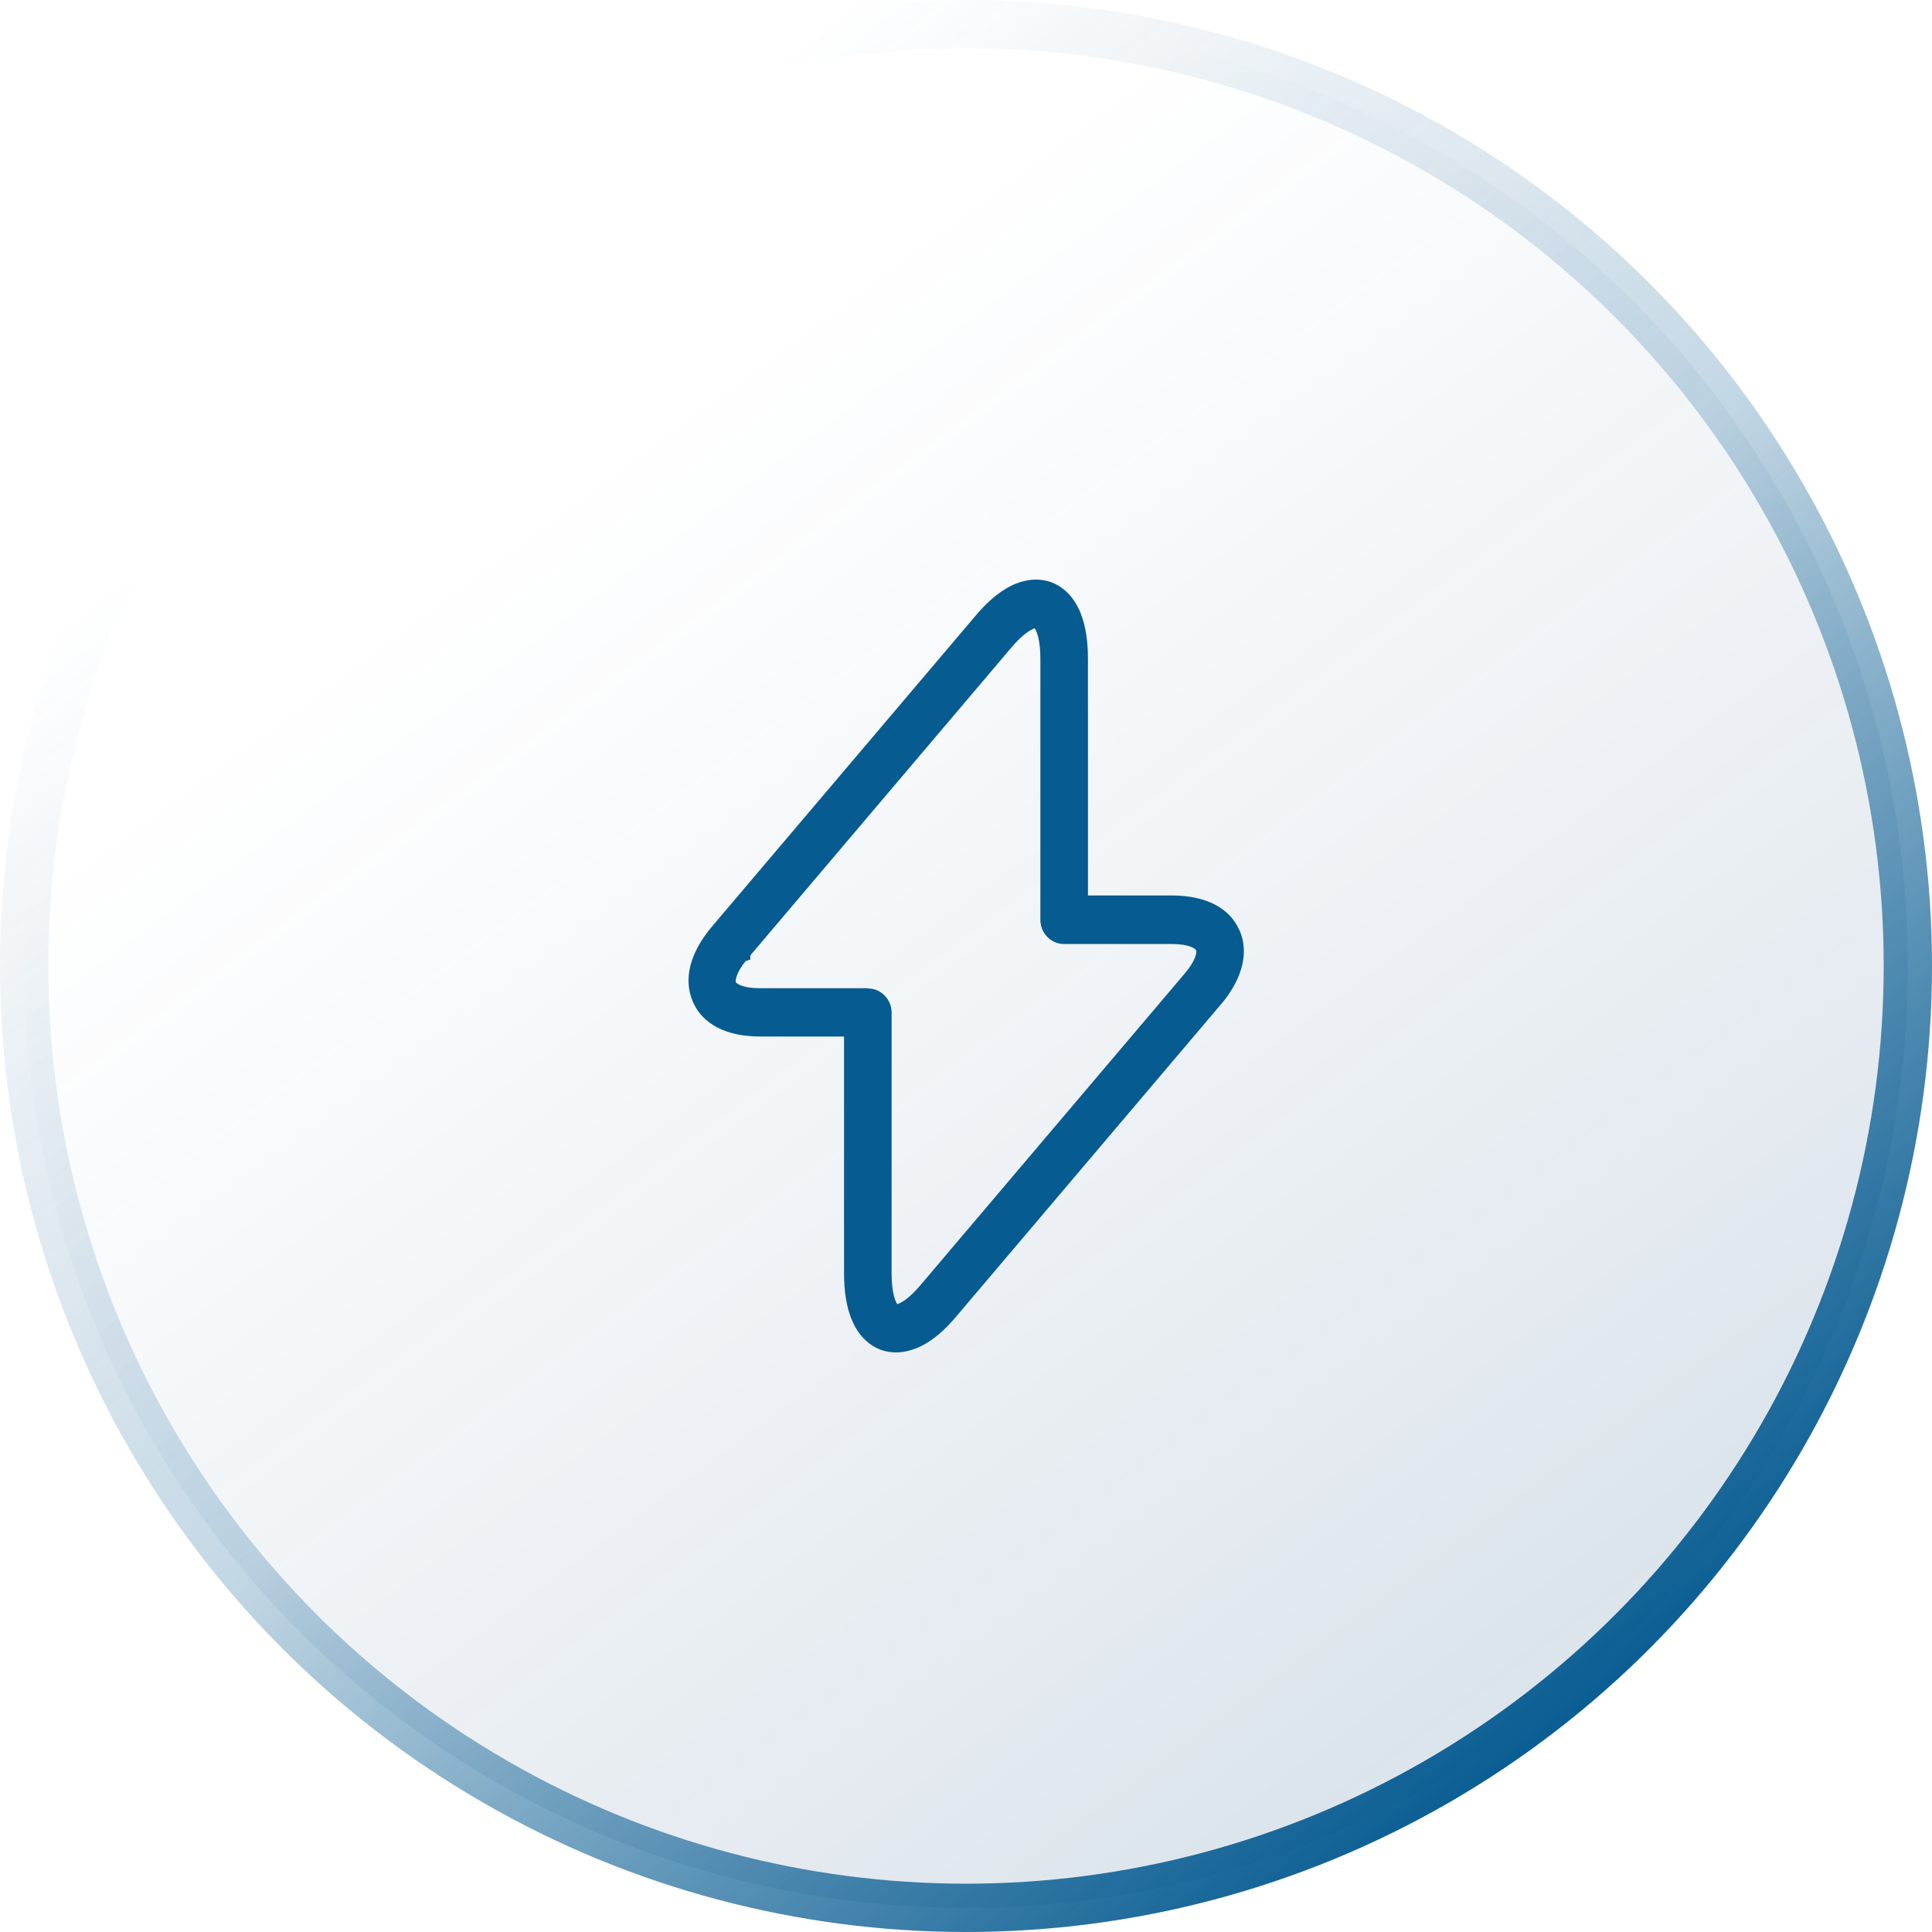 <svg width="80" height="80" viewBox="0 0 80 80" fill="none" xmlns="http://www.w3.org/2000/svg">
<circle cx="40" cy="40" r="39" fill="url(#paint0_linear_1189_278)" stroke="url(#paint1_linear_1189_278)" stroke-width="2"/>
<path d="M51.32 38.52C50.92 37.59 49.92 37.08 48.53 37.08H45.05V27.28C45.05 26.54 44.95 25.9 44.75 25.4C44.5 24.77 44.09 24.33 43.56 24.12C43.35 24.04 43.13 24 42.9 24C42.56 24 42.2 24.09 41.84 24.27C41.37 24.51 40.88 24.92 40.41 25.48L29.47 38.38C28.56 39.46 28.29 40.56 28.69 41.48C29.09 42.41 30.08 42.92 31.47 42.92H34.95V52.72C34.95 53.46 35.05 54.1 35.25 54.6C35.5 55.23 35.91 55.67 36.44 55.88C36.65 55.96 36.87 56 37.1 56C37.44 56 37.8 55.91 38.16 55.73C38.64 55.49 39.12 55.08 39.59 54.52L50.47 41.69L50.53 41.62C50.53 41.62 50.56 41.59 50.57 41.57L50.65 41.48C51.47 40.45 51.71 39.41 51.33 38.53L51.32 38.52ZM35.93 40.92H31.46C30.76 40.92 30.5 40.73 30.47 40.67C30.45 40.6 30.47 40.3 30.87 39.8L31.07 39.73V39.56L41.89 26.8C42.29 26.33 42.58 26.14 42.72 26.07C42.78 26.04 42.82 26.02 42.85 26.02C42.87 26.05 42.89 26.09 42.92 26.16C42.98 26.31 43.08 26.65 43.08 27.29V38.09C43.08 38.64 43.52 39.09 44.06 39.09H48.53C49.24 39.09 49.5 39.28 49.53 39.35C49.56 39.42 49.53 39.76 49.05 40.32L38.11 53.22C37.71 53.69 37.42 53.88 37.28 53.95C37.22 53.98 37.18 54 37.15 54C37.13 53.97 37.11 53.93 37.08 53.86C37.02 53.71 36.92 53.37 36.92 52.73V41.93C36.92 41.38 36.48 40.93 35.94 40.93L35.93 40.92Z" fill="#065B91"/>
<defs>
<linearGradient id="paint0_linear_1189_278" x1="67" y1="71.5" x2="27" y2="17.5" gradientUnits="userSpaceOnUse">
<stop stop-color="#063F74" stop-opacity="0.15"/>
<stop offset="1" stop-color="#255C90" stop-opacity="0"/>
</linearGradient>
<linearGradient id="paint1_linear_1189_278" x1="66" y1="71.5" x2="19.5" y2="12.5" gradientUnits="userSpaceOnUse">
<stop stop-color="#065B91"/>
<stop offset="0.529" stop-color="#065B91" stop-opacity="0.24"/>
<stop offset="1" stop-color="#255C90" stop-opacity="0"/>
</linearGradient>
</defs>
</svg>
